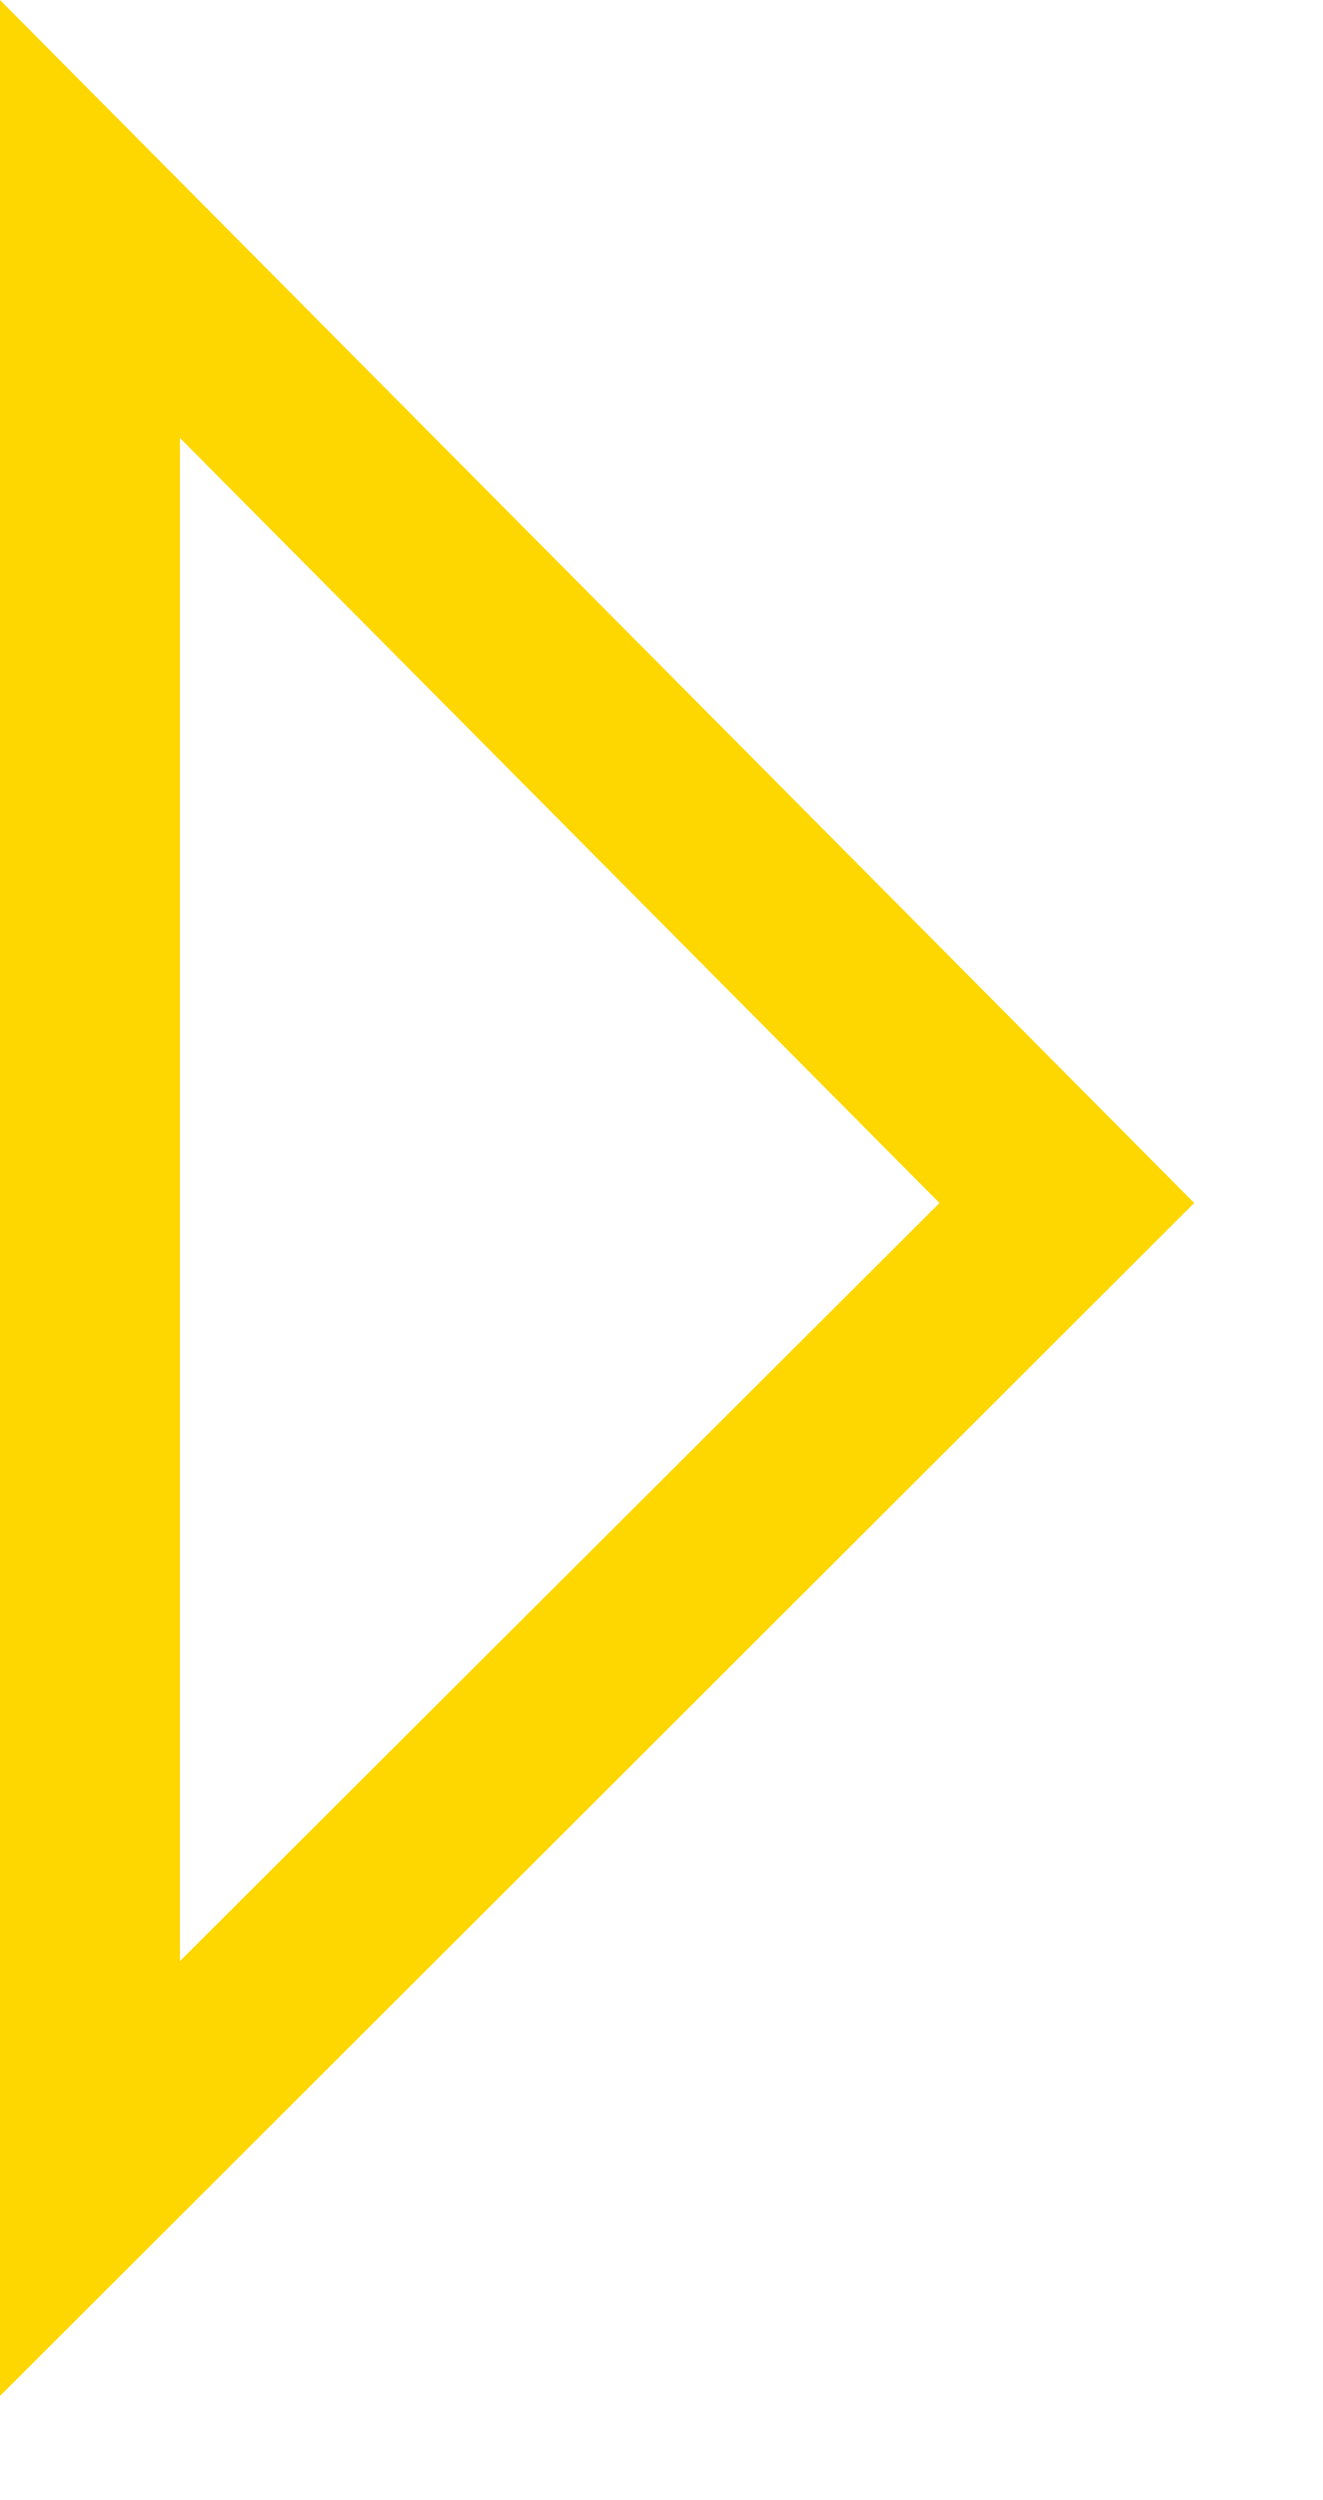 <svg width="9" height="17" viewBox="0 0 9 17" fill="none" xmlns="http://www.w3.org/2000/svg">
<path d="M0 16.292V0L8.124 8.18L0 16.292ZM1.224 2.978V13.335L6.391 8.18L1.224 2.978Z" fill="#FFD700"/>
</svg>
